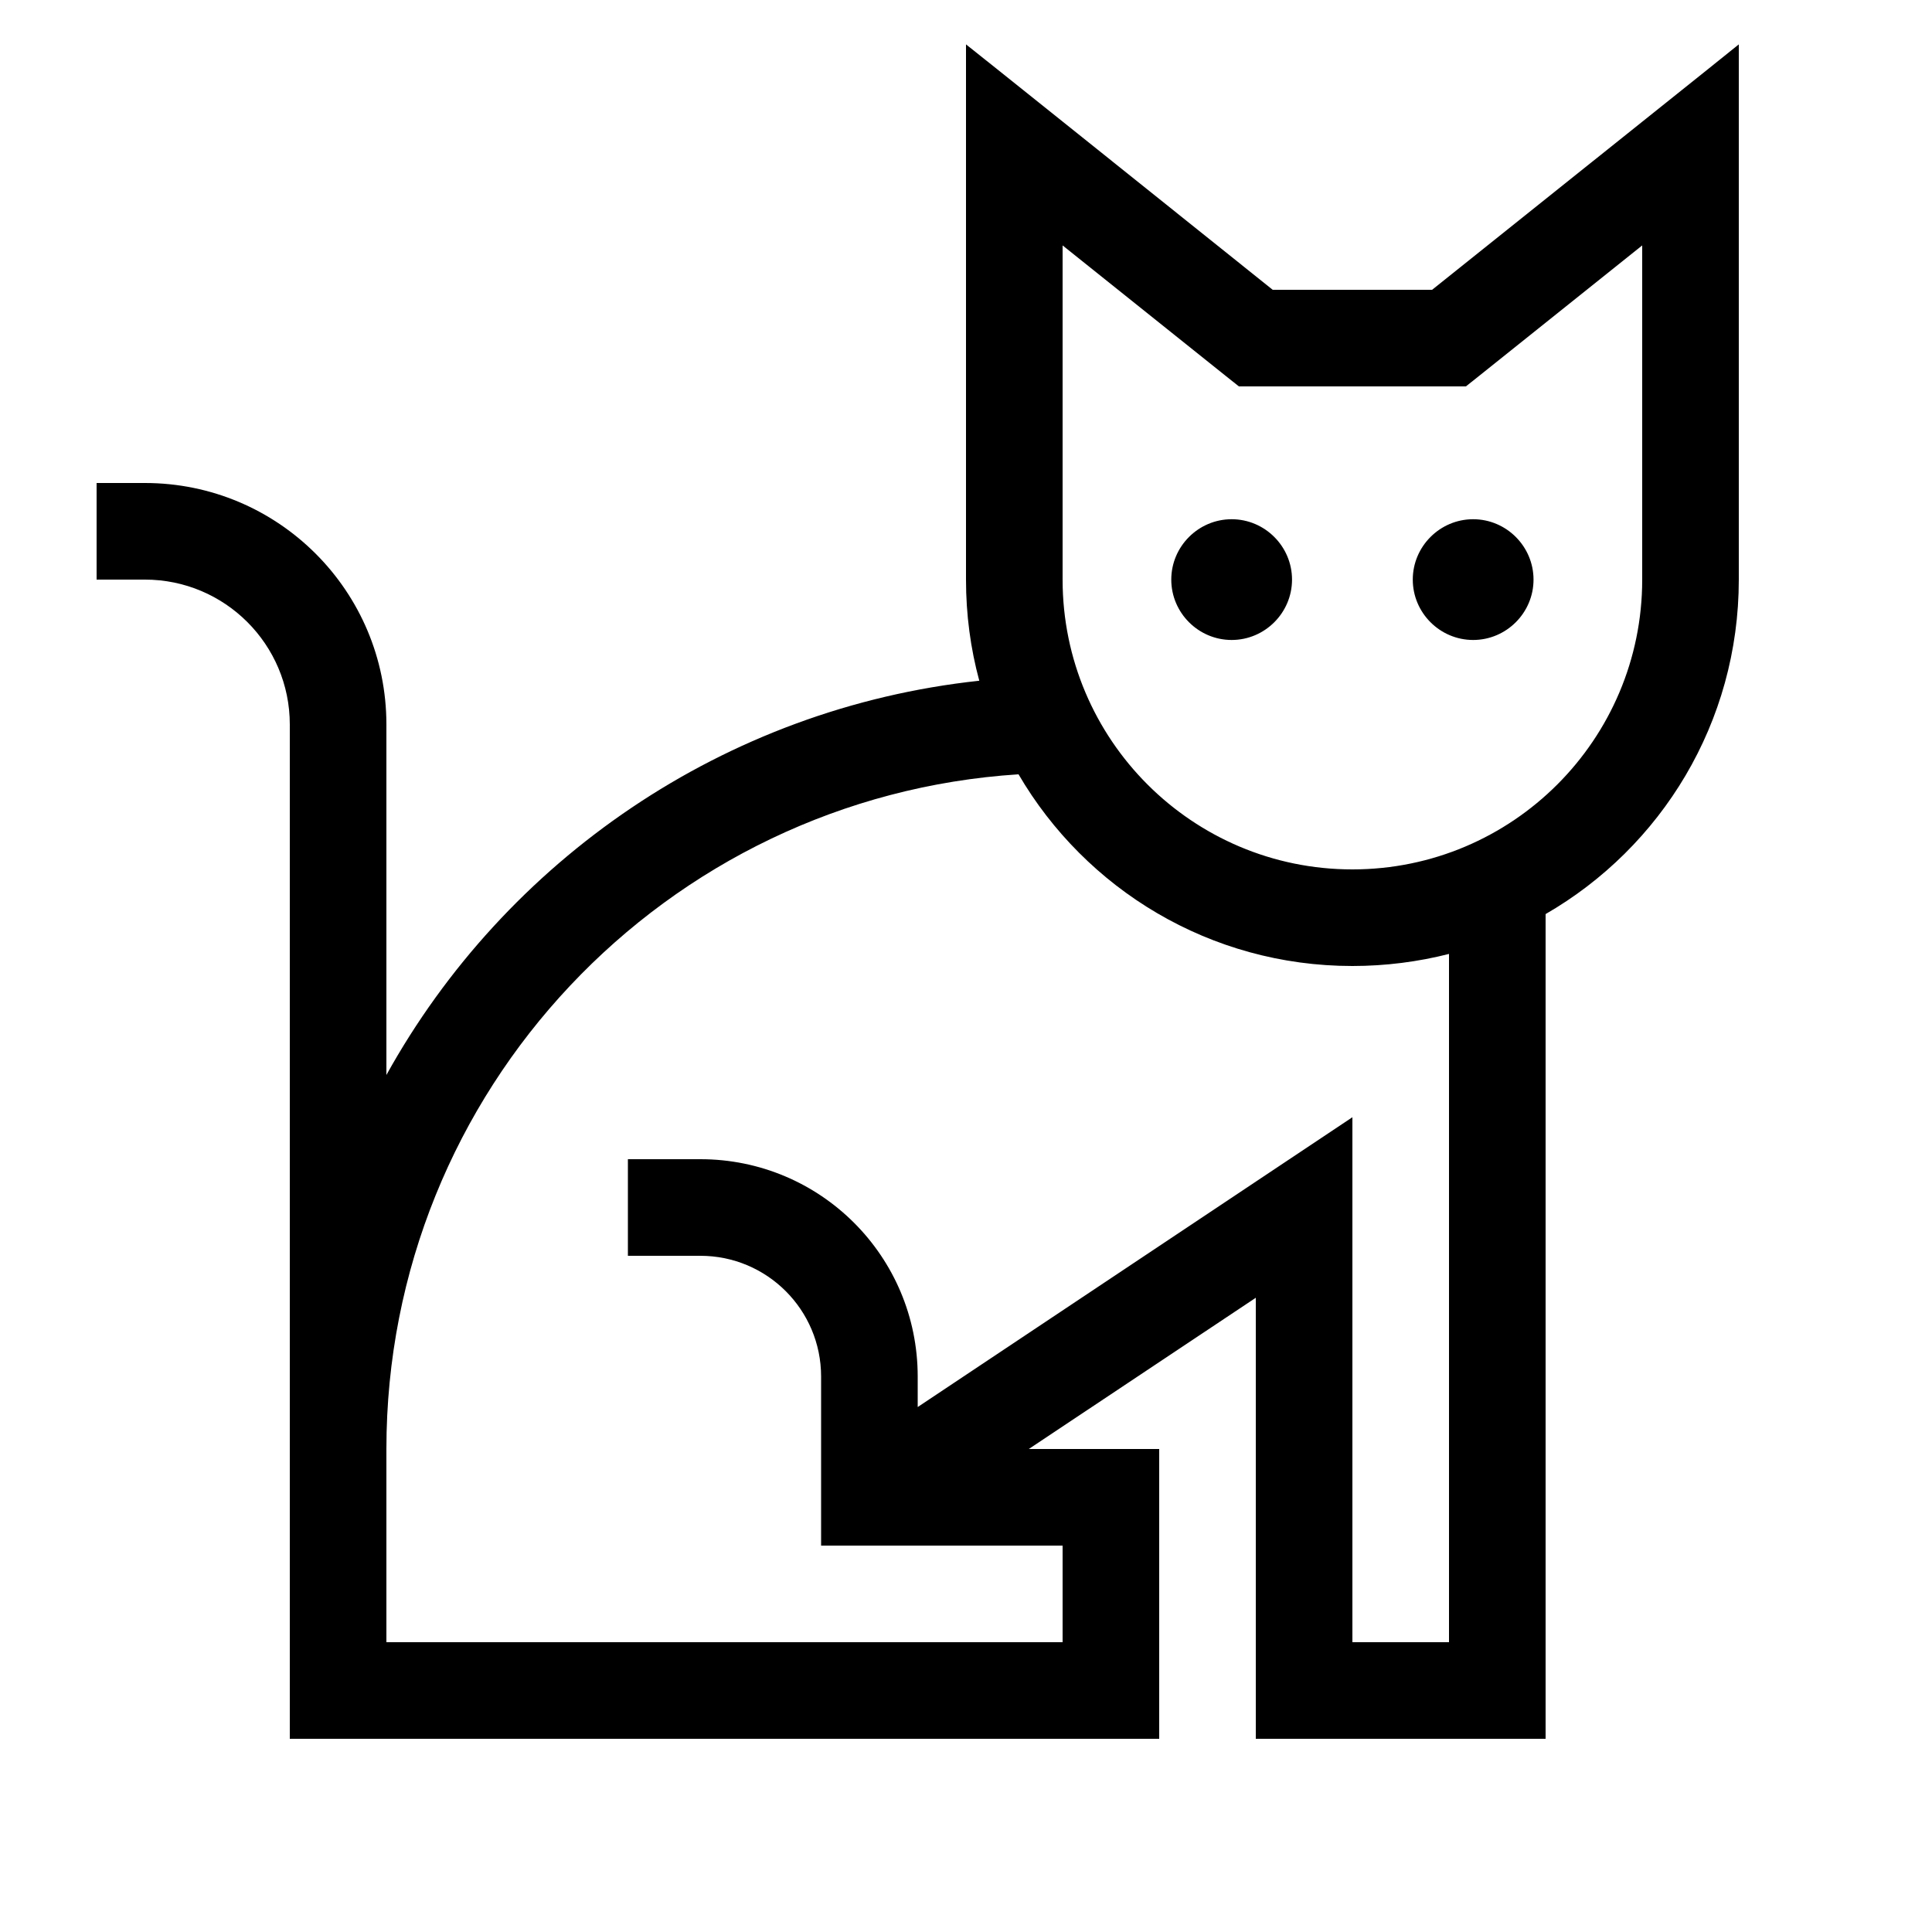 <svg xmlns="http://www.w3.org/2000/svg" viewBox="0 0 640 640"><!--! Font Awesome Pro 7.1.0 by @fontawesome - https://fontawesome.com License - https://fontawesome.com/license (Commercial License) Copyright 2025 Fonticons, Inc. --><path fill="currentColor" d="M576 192C576 239.4 550.3 280.7 512 302.8L512 576L416 576L416 429.9L340.8 480L384 480L384 576L96 576L96 240C96 213.5 74.5 192 48 192L32 192L32 160L48 160C92.2 160 128 195.8 128 240L128 356.1C167.4 285 239.8 234.6 324.4 225.5C321.5 214.8 320 203.6 320 192L320 14.7C329.1 21.9 362.9 49 421.6 96L474.4 96C533.1 49 567 22 576 14.7L576 192zM337.4 256.5C220.5 264 128 361.2 128 480L128 544L352 544L352 512L272 512L272 456C272 433.9 254.1 416 232 416L208 416L208 384L232 384C271.8 384 304 416.2 304 456L304 466.1L423.1 386.7L448 370.1L448 544L480 544L480 316C469.8 318.6 459 320 448 320C400.8 320 359.6 294.5 337.4 256.5zM490 124.5L485.6 128L410.4 128L406 124.5L352 81.3L352 192C352 245 395 288 448 288C501 288 544 245 544 192L544 81.3L490 124.5zM408 212C397 212 388 203 388 192C388 181 397 172 408 172C419 172 428 181 428 192C428 203 419 212 408 212zM488 212C477 212 468 203 468 192C468 181 477 172 488 172C499 172 508 181 508 192C508 203 499 212 488 212z"/></svg>